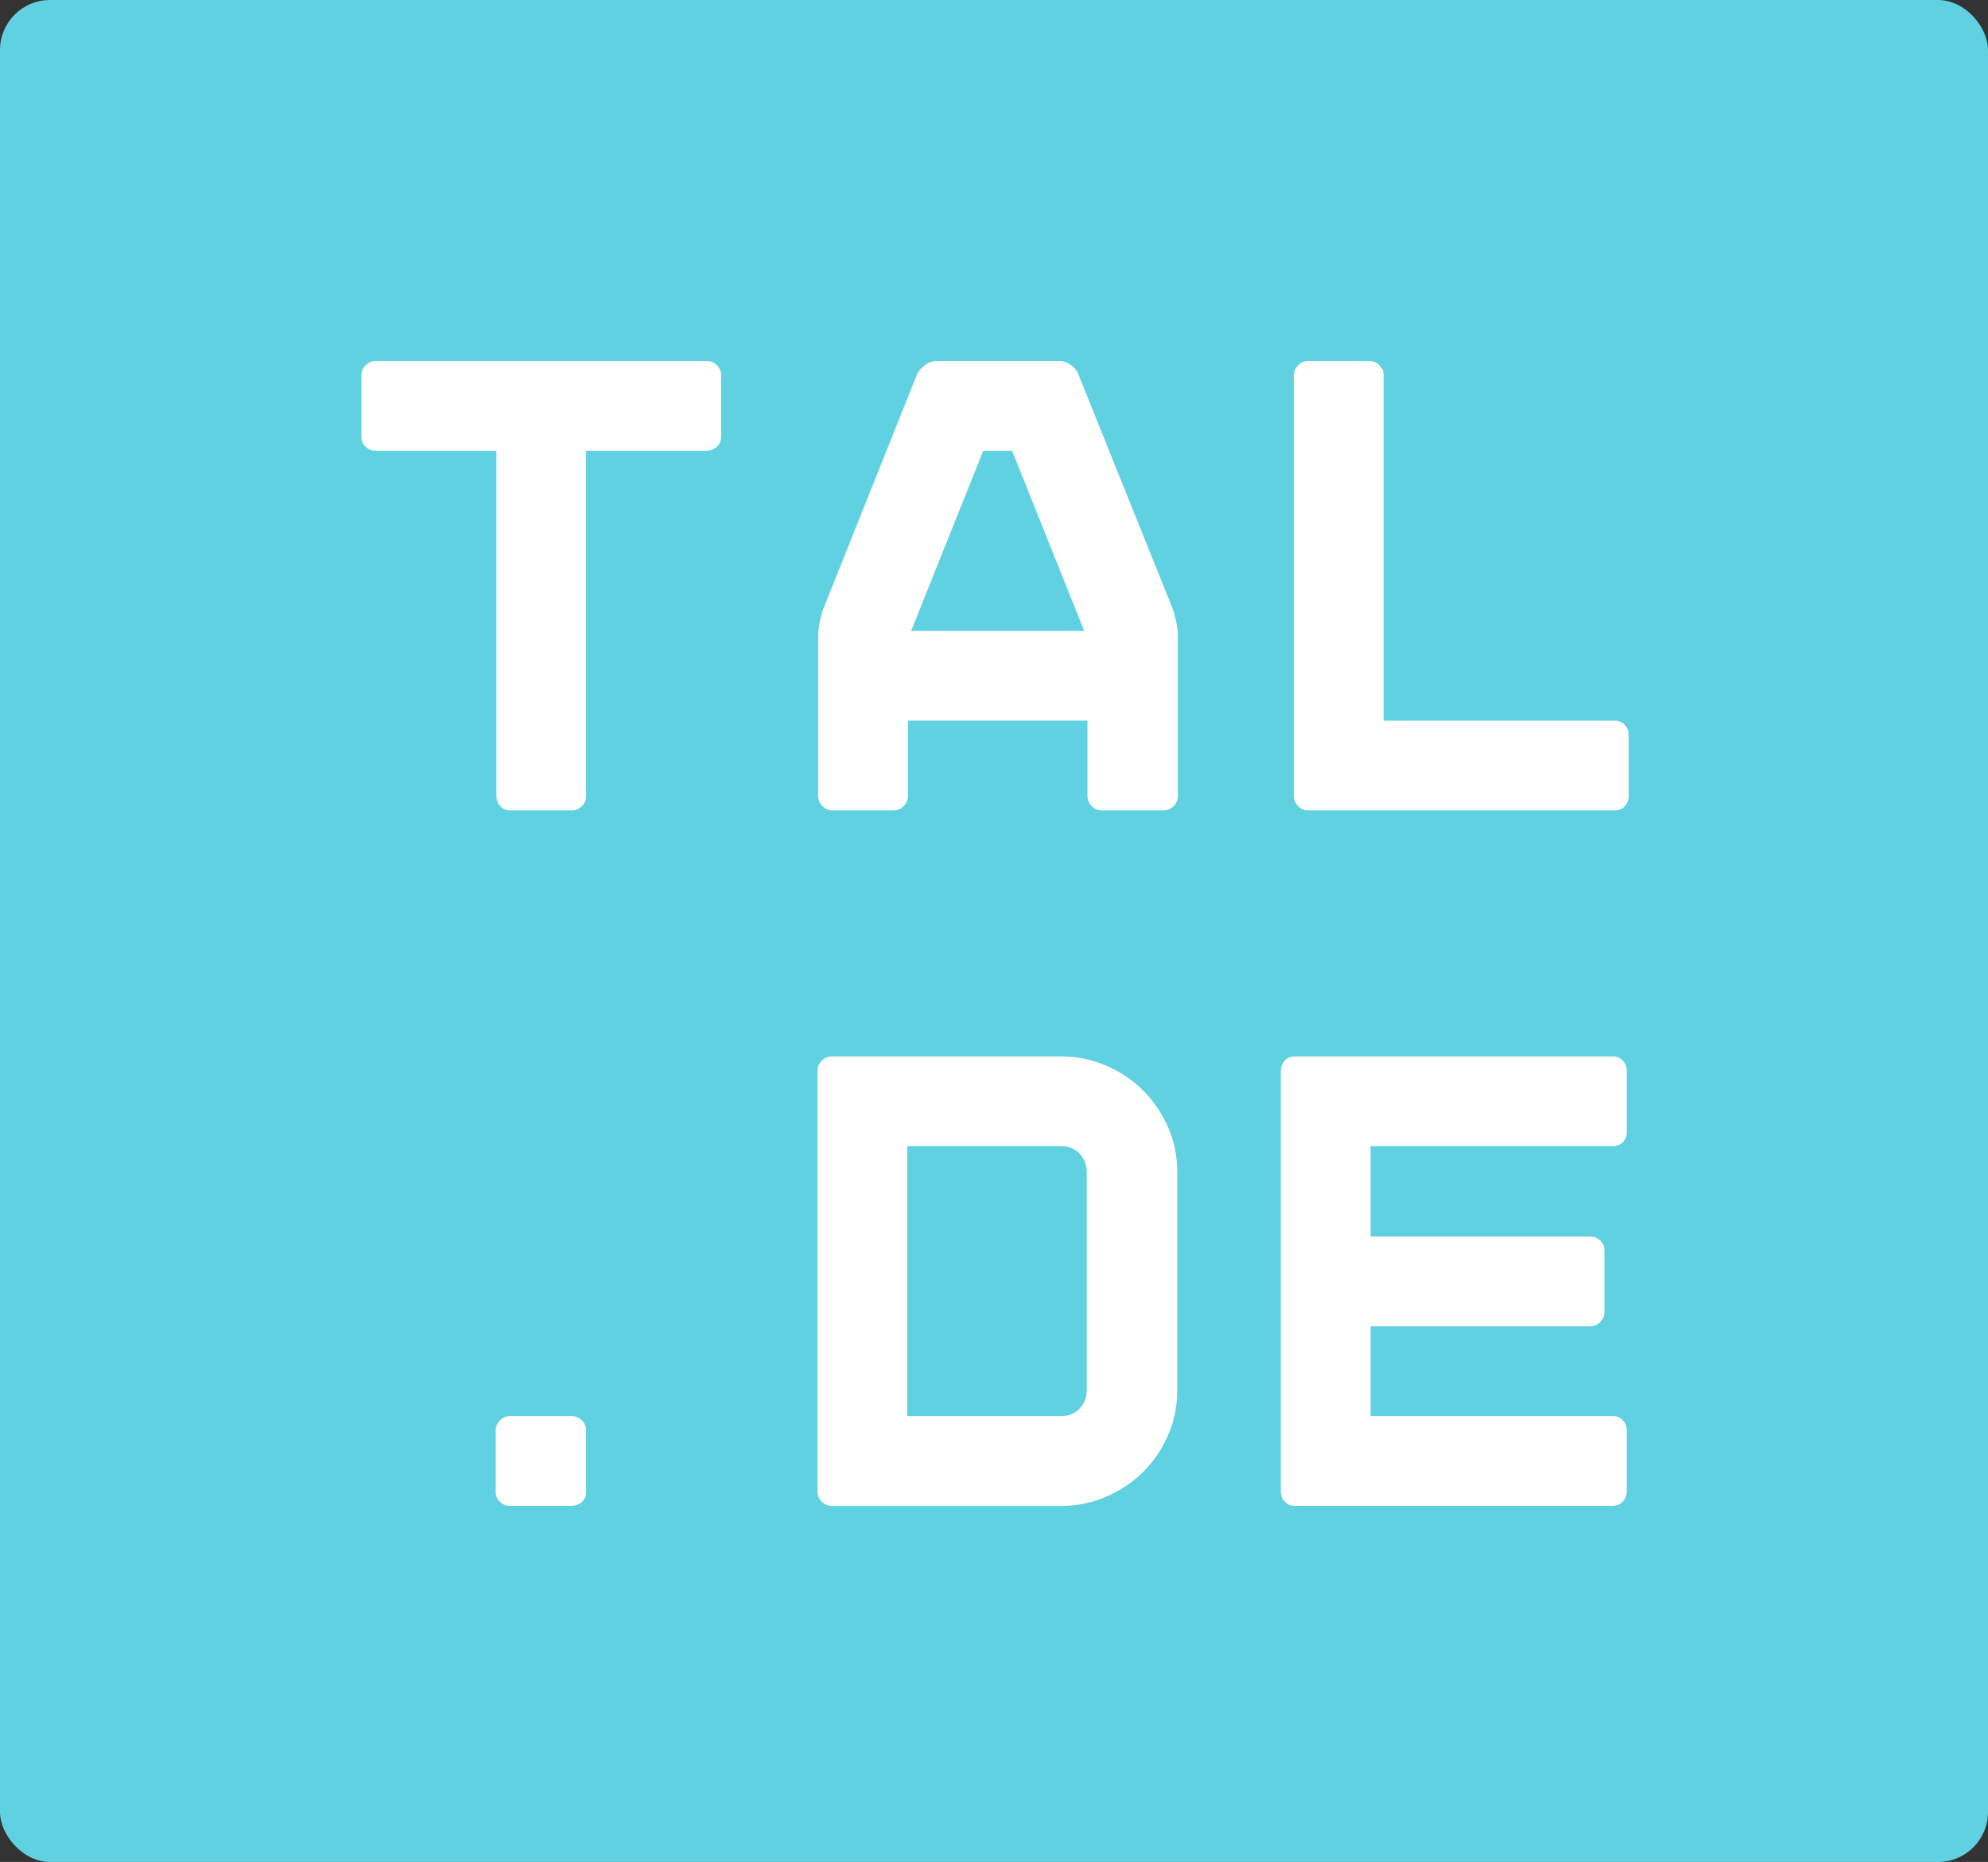 <svg xmlns="http://www.w3.org/2000/svg" id="b" viewBox="0 0 538.58 504.53"><rect x="0" y="0" width="538.58" height="504.53" fill="#333333" stroke="none"/><defs><style>.d{fill:#fff;}.e{fill:#60d1e0;}</style></defs><g id="c"><g><rect class="e" width="538.58" height="504.53" rx="13.54" ry="13.54"></rect><g><path class="d" d="M191.46,97.81c1.06,0,1.98,.39,2.75,1.15,.77,.77,1.15,1.69,1.15,2.75v16.69c0,1.07-.39,1.95-1.15,2.66-.77,.71-1.69,1.07-2.75,1.07h-32.67v93.56c0,1.07-.39,1.98-1.15,2.75-.77,.77-1.69,1.15-2.75,1.15h-16.69c-1.06,0-1.95-.38-2.66-1.15-.71-.77-1.06-1.69-1.06-2.75V122.14h-32.67c-1.06,0-1.98-.36-2.75-1.07-.77-.71-1.15-1.6-1.15-2.66v-16.69c0-1.06,.38-1.98,1.15-2.75,.77-.77,1.69-1.15,2.75-1.15h89.65Z"></path><path class="d" d="M286.97,97.81c1.07,0,2.1,.35,3.11,1.06,1,.71,1.69,1.54,2.04,2.49l25.56,63.55c.36,.95,.68,2.16,.98,3.64,.29,1.48,.44,2.75,.44,3.82v43.32c0,1.07-.39,1.98-1.15,2.75-.77,.77-1.69,1.15-2.75,1.15h-16.69c-1.07,0-1.98-.38-2.75-1.15-.77-.77-1.15-1.69-1.15-2.75v-20.42h-48.64v20.42c0,1.07-.39,1.98-1.15,2.75-.77,.77-1.69,1.15-2.75,1.15h-16.51c-1.06,0-1.98-.38-2.75-1.15-.77-.77-1.15-1.69-1.15-2.75v-43.32c0-1.07,.15-2.34,.44-3.82,.29-1.48,.62-2.69,.98-3.64l25.39-63.55c.47-.95,1.21-1.78,2.22-2.49,1-.71,2.04-1.06,3.11-1.06h33.2Zm-40.12,73.14h46.87l-19.53-48.82h-7.81l-19.53,48.82Z"></path><path class="d" d="M437.52,219.6h-83.08c-1.06,0-1.98-.38-2.75-1.15-.77-.77-1.15-1.69-1.15-2.75V101.72c0-1.06,.38-1.98,1.15-2.75,.77-.77,1.69-1.15,2.75-1.15h16.51c1.06,0,1.98,.39,2.75,1.15,.77,.77,1.15,1.69,1.15,2.75v93.56h62.67c1.06,0,1.95,.39,2.66,1.15,.71,.77,1.06,1.69,1.06,2.75v16.51c0,1.07-.35,1.98-1.06,2.75-.71,.77-1.6,1.15-2.66,1.15Z"></path><g><path class="d" d="M138.2,408.03c-1.06,0-1.98-.35-2.75-1.06-.77-.71-1.15-1.6-1.15-2.66v-16.69c0-1.07,.38-1.98,1.15-2.75,.77-.77,1.69-1.15,2.75-1.15h16.69c1.07,0,1.98,.39,2.75,1.15,.77,.77,1.15,1.69,1.15,2.75v16.69c0,1.06-.39,1.95-1.15,2.66-.77,.71-1.69,1.06-2.75,1.06h-16.69Z"></path><path class="d" d="M225.37,408.03c-1.06,0-1.98-.38-2.75-1.15-.77-.77-1.15-1.69-1.15-2.75v-113.97c0-1.06,.38-1.98,1.15-2.75,.77-.77,1.69-1.15,2.75-1.15h62.14c4.26,0,8.31,.83,12.16,2.49,3.84,1.66,7.19,3.9,10.03,6.75,2.84,2.84,5.09,6.16,6.75,9.94,1.66,3.79,2.49,7.87,2.49,12.25v58.94c0,4.38-.83,8.46-2.49,12.25-1.66,3.79-3.9,7.1-6.75,9.94s-6.19,5.09-10.03,6.75c-3.85,1.66-7.9,2.49-12.16,2.49h-62.14Zm20.42-24.32h41.72c2.01,0,3.67-.68,4.97-2.04,1.3-1.36,1.95-3.05,1.95-5.06v-58.94c0-2.01-.65-3.7-1.95-5.06-1.3-1.36-2.96-2.04-4.97-2.04h-41.72v73.14Z"></path><path class="d" d="M440.71,306.84c0,1.07-.35,1.95-1.06,2.66-.71,.71-1.6,1.07-2.66,1.07h-65.69v24.5h59.47c1.06,0,1.98,.35,2.75,1.07,.77,.71,1.15,1.6,1.15,2.66v16.69c0,1.06-.39,1.98-1.15,2.75-.77,.77-1.69,1.15-2.75,1.15h-59.47v24.32h65.69c1.06,0,1.95,.39,2.66,1.15,.71,.77,1.06,1.69,1.06,2.75v16.51c0,1.06-.35,1.98-1.06,2.75-.71,.77-1.6,1.15-2.66,1.15h-86.28c-1.07,0-1.95-.38-2.66-1.15-.71-.77-1.07-1.69-1.07-2.75v-113.97c0-1.06,.36-1.98,1.07-2.75,.71-.77,1.6-1.15,2.66-1.15h86.28c1.06,0,1.95,.39,2.66,1.15,.71,.77,1.06,1.69,1.06,2.75v16.69Z"></path></g></g></g></g></svg>